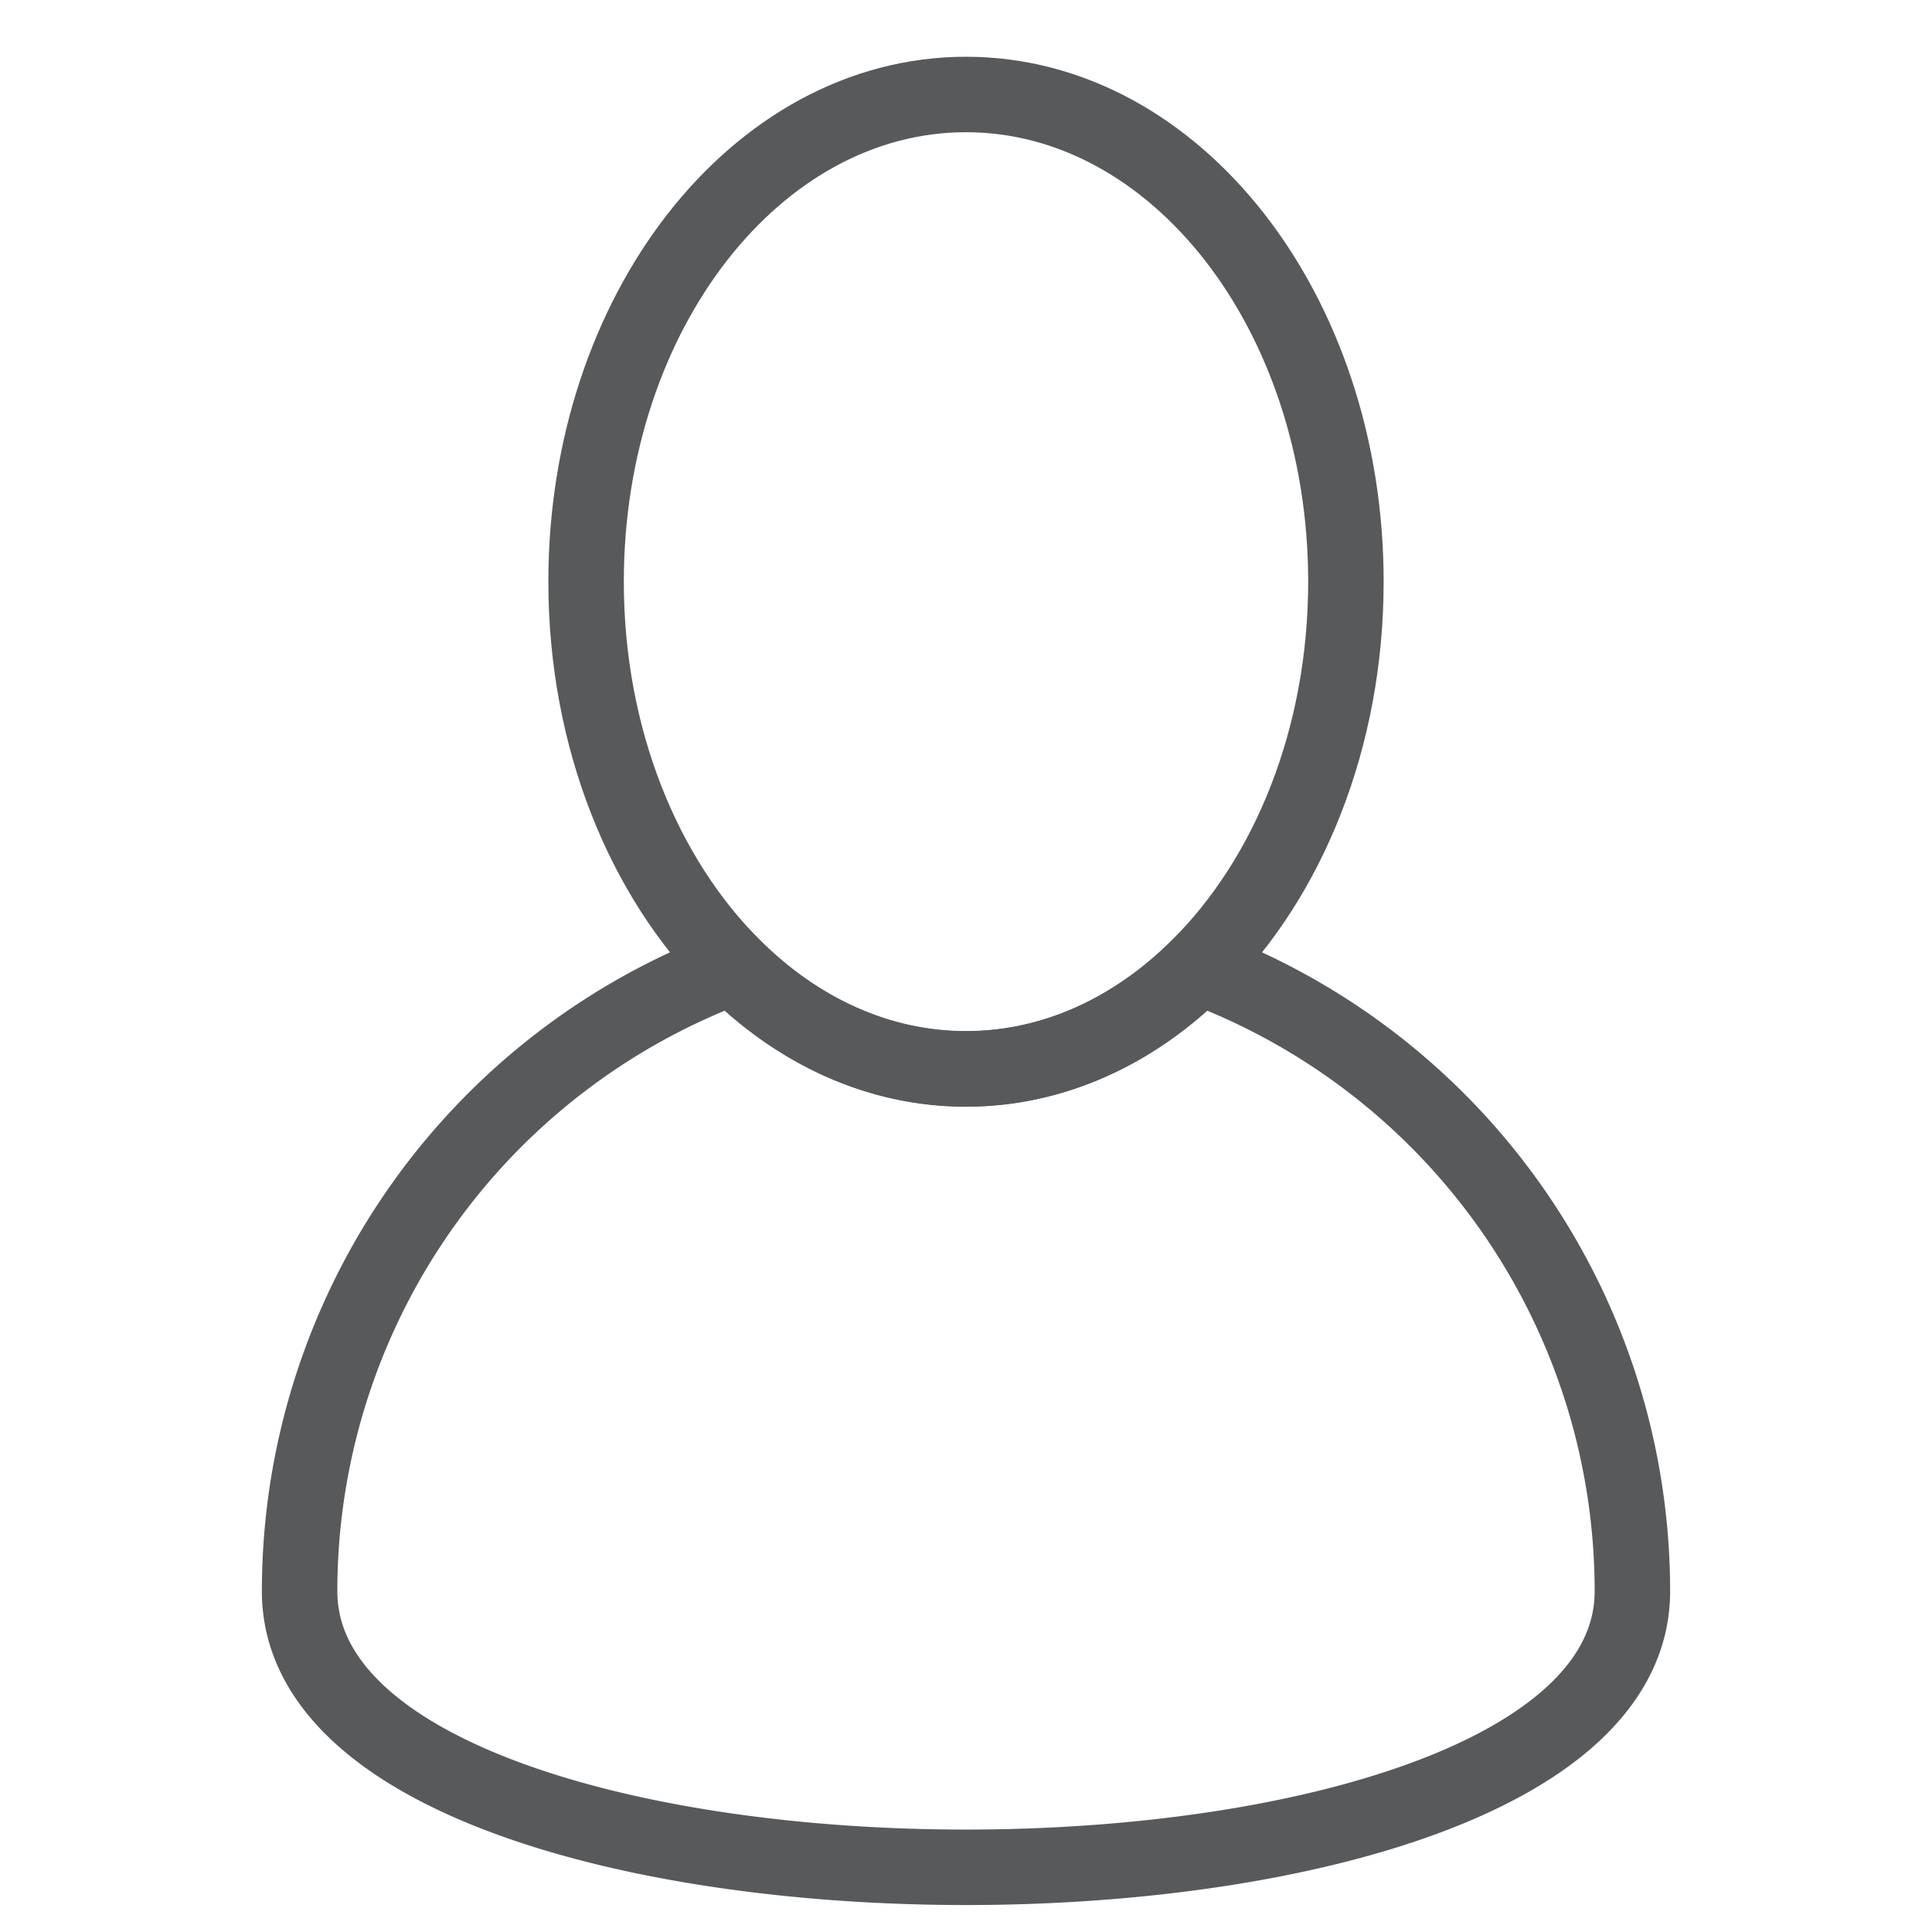 <?xml version="1.0" encoding="UTF-8"?> <svg xmlns="http://www.w3.org/2000/svg" id="Layer_1" data-name="Layer 1" viewBox="0 0 256 256"><defs><style>.cls-1{fill:none;stroke:#58595b;stroke-miterlimit:10;stroke-width:10px;}</style></defs><title>Artboard 1</title><path class="cls-1" d="M216.3,210.85c0,48.77-176.6,48.77-176.6,0a88.3,88.3,0,0,1,57.45-82.74c8.51,8.49,19.23,13.54,30.85,13.54s22.34-5.05,30.85-13.54A88.3,88.3,0,0,1,216.3,210.85Z"></path><path class="cls-1" d="M178.34,77.08c0,20.75-7.63,39.22-19.49,51-8.51,8.49-19.23,13.54-30.85,13.54s-22.34-5.05-30.85-13.54c-11.86-11.81-19.49-30.28-19.49-51,0-35.66,22.53-64.56,50.34-64.56S178.34,41.42,178.34,77.08Z"></path></svg> 